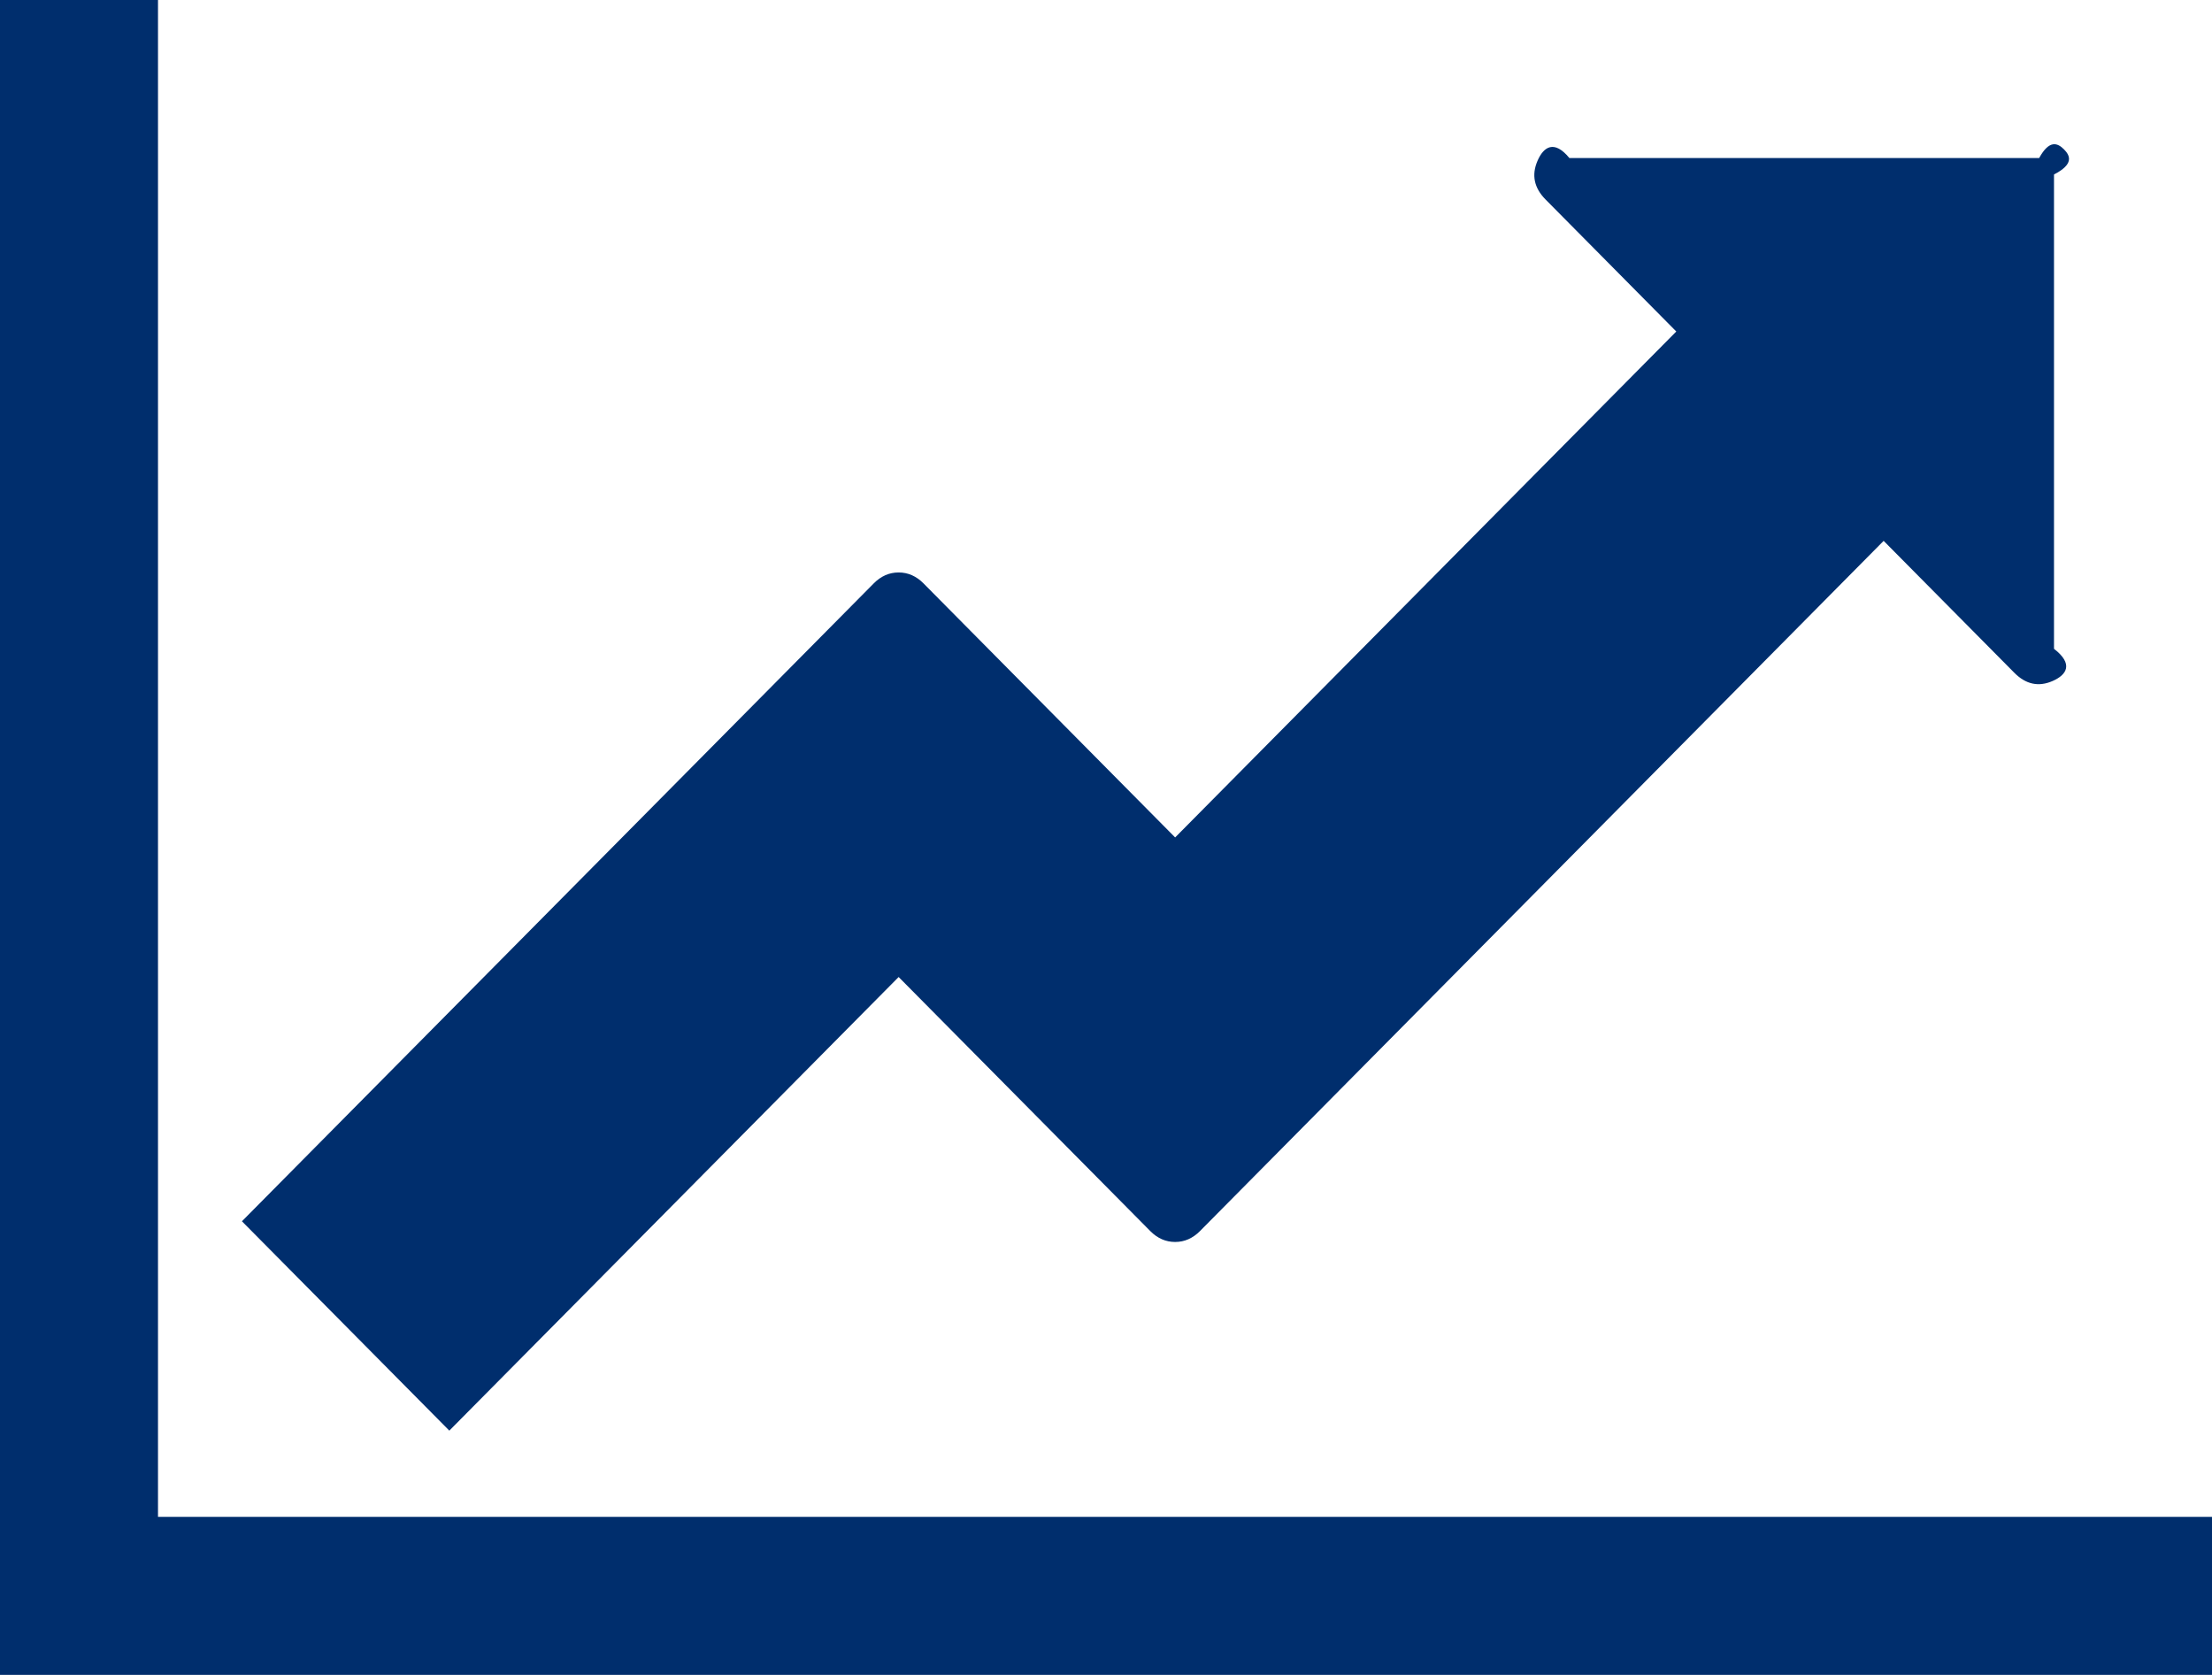 ﻿<?xml version="1.0" encoding="utf-8"?>
<svg version="1.1" xmlns:xlink="http://www.w3.org/1999/xlink" width="70px" height="53px" xmlns="http://www.w3.org/2000/svg">
  <g transform="matrix(1 0 0 1 -749 -1127 )">
    <path d="M 5 48  L 70 48  L 70 53  L 0 53  L 0 0  L 5 0  L 5 48  Z M 65.317 4.727  C 65.522 4.934  65.625 5.199  65 5.521  L 65 20.531  C 65.625 21.014  65.403 21.353  64.958 21.549  C 64.514 21.744  64.11 21.658  63.745 21.29  L 59.609 17.115  L 37.974 38.956  C 37.746 39.186  37.484 39.301  37.188 39.301  C 36.891 39.301  36.629 39.186  36.401 38.956  L 28.438 30.917  L 14.219 45.271  L 7.656 38.646  L 27.651 18.46  C 27.879 18.23  28.141 18.115  28.438 18.115  C 28.734 18.115  28.996 18.23  29.224 18.46  L 37.188 26.5  L 53.047 10.49  L 48.911 6.314  C 48.547 5.946  48.461 5.538  48.655 5.09  C 48.848 4.641  49.185 4.417  49.663 5  L 64.531 5  C 64.85 4.417  65.112 4.52  65.317 4.727  Z " fill-rule="nonzero" fill="#002e6d" stroke="none" transform="matrix(1 0 0 1 749 1127 )" />
  </g>
</svg>